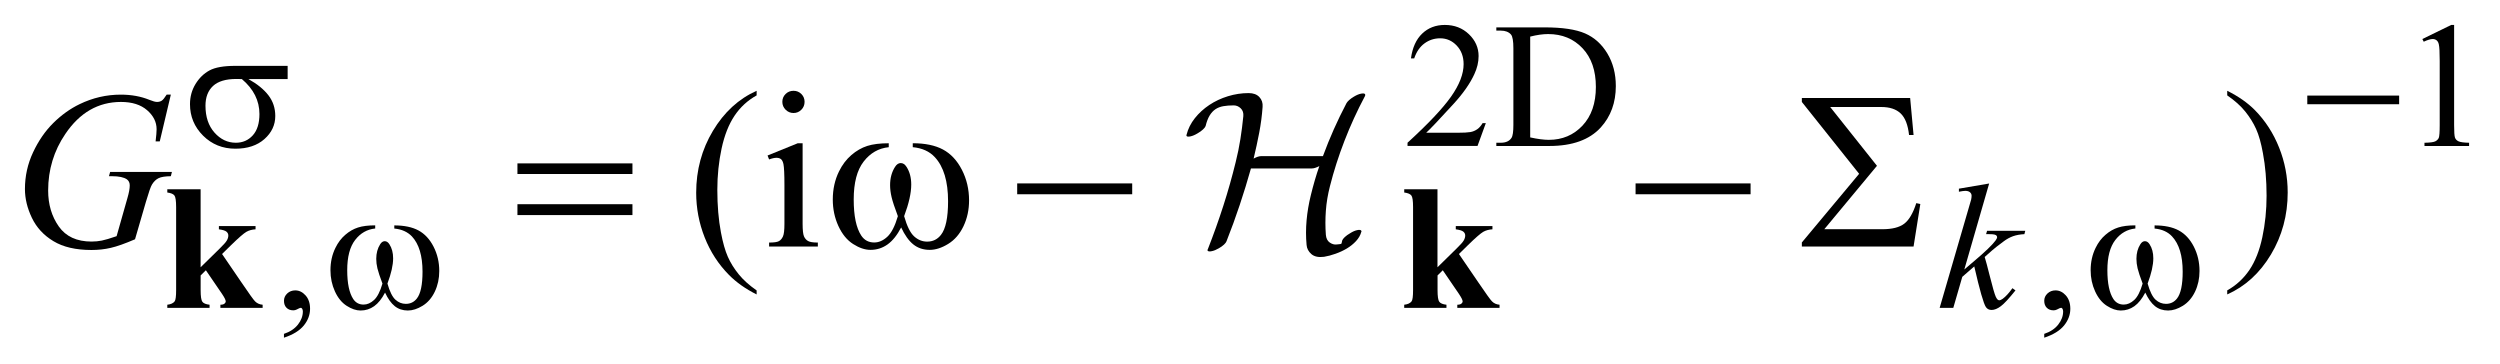 <?xml version="1.0" encoding="UTF-8"?>
<!DOCTYPE svg PUBLIC '-//W3C//DTD SVG 1.0//EN'
          'http://www.w3.org/TR/2001/REC-SVG-20010904/DTD/svg10.dtd'>
<svg stroke-dasharray="none" shape-rendering="auto" xmlns="http://www.w3.org/2000/svg" font-family="'Dialog'" text-rendering="auto" width="158" fill-opacity="1" color-interpolation="auto" color-rendering="auto" preserveAspectRatio="xMidYMid meet" font-size="12px" viewBox="0 0 158 23" fill="black" xmlns:xlink="http://www.w3.org/1999/xlink" stroke="black" image-rendering="auto" stroke-miterlimit="10" stroke-linecap="square" stroke-linejoin="miter" font-style="normal" stroke-width="1" height="23" stroke-dashoffset="0" font-weight="normal" stroke-opacity="1"
><!--Generated by the Batik Graphics2D SVG Generator--><defs id="genericDefs"
  /><g
  ><defs id="defs1"
    ><clipPath clipPathUnits="userSpaceOnUse" id="clipPath1"
      ><path d="M-1 -1 L99.014 -1 L99.014 13.542 L-1 13.542 L-1 -1 Z"
      /></clipPath
      ><clipPath clipPathUnits="userSpaceOnUse" id="clipPath2"
      ><path d="M-0 -0 L-0 12.542 L98.014 12.542 L98.014 -0 Z"
      /></clipPath
    ></defs
    ><g transform="scale(1.576,1.576) translate(1,1) matrix(1,0,0,1,0,0)"
    ><path d="M58.584 3.938 L58.251 4.853 L55.444 4.853 L55.444 4.723 C56.269 3.971 56.85 3.355 57.187 2.879 C57.524 2.402 57.693 1.966 57.693 1.571 C57.693 1.269 57.6 1.022 57.416 0.827 C57.231 0.633 57.01 0.536 56.753 0.536 C56.519 0.536 56.309 0.604 56.123 0.741 C55.937 0.878 55.8 1.079 55.711 1.343 L55.581 1.343 C55.64 0.91 55.79 0.578 56.032 0.347 C56.274 0.116 56.577 0 56.939 0 C57.325 0 57.647 0.124 57.906 0.372 C58.164 0.62 58.294 0.912 58.294 1.248 C58.294 1.489 58.237 1.729 58.125 1.971 C57.952 2.349 57.672 2.75 57.283 3.174 C56.701 3.81 56.338 4.193 56.192 4.324 L57.434 4.324 C57.686 4.324 57.864 4.314 57.965 4.296 C58.066 4.278 58.158 4.239 58.24 4.182 C58.322 4.124 58.393 4.043 58.454 3.938 L58.584 3.938 Z" stroke="none" clip-path="url(#clipPath2)"
    /></g
    ><g transform="matrix(1.576,0,0,1.576,1.576,1.576)"
    ><path d="M59.005 4.854 L59.005 4.724 L59.184 4.724 C59.385 4.724 59.528 4.66 59.612 4.531 C59.664 4.454 59.689 4.281 59.689 4.012 L59.689 0.94 C59.689 0.643 59.657 0.457 59.591 0.382 C59.5 0.28 59.364 0.228 59.184 0.228 L59.005 0.228 L59.005 0.098 L60.941 0.098 C61.652 0.098 62.193 0.179 62.564 0.34 C62.934 0.501 63.233 0.77 63.459 1.147 C63.685 1.524 63.797 1.958 63.797 2.451 C63.797 3.113 63.596 3.666 63.194 4.11 C62.742 4.606 62.054 4.854 61.131 4.854 L59.005 4.854 ZM60.363 4.51 C60.66 4.575 60.909 4.608 61.11 4.608 C61.652 4.608 62.102 4.418 62.461 4.037 C62.818 3.656 62.997 3.139 62.997 2.487 C62.997 1.83 62.818 1.312 62.461 0.934 C62.103 0.555 61.644 0.366 61.082 0.366 C60.872 0.366 60.632 0.4 60.363 0.468 L60.363 4.51 Z" stroke="none" clip-path="url(#clipPath2)"
    /></g
    ><g transform="matrix(1.576,0,0,1.576,1.576,1.576)"
    ><path d="M96.141 0.565 L97.298 0 L97.414 0 L97.414 4.016 C97.414 4.282 97.425 4.448 97.447 4.514 C97.469 4.58 97.515 4.63 97.586 4.665 C97.657 4.7 97.799 4.72 98.014 4.725 L98.014 4.855 L96.225 4.855 L96.225 4.725 C96.45 4.721 96.595 4.701 96.661 4.667 C96.726 4.633 96.771 4.587 96.798 4.53 C96.823 4.472 96.836 4.301 96.836 4.016 L96.836 1.448 C96.836 1.102 96.824 0.88 96.801 0.782 C96.785 0.707 96.755 0.652 96.712 0.617 C96.668 0.582 96.616 0.565 96.556 0.565 C96.469 0.565 96.349 0.601 96.195 0.673 L96.141 0.565 Z" stroke="none" clip-path="url(#clipPath2)"
    /></g
    ><g transform="matrix(1.576,0,0,1.576,1.576,1.576)"
    ><path d="M10.387 12.542 L10.387 12.388 C10.628 12.308 10.814 12.185 10.947 12.018 C11.079 11.85 11.145 11.673 11.145 11.487 C11.145 11.442 11.134 11.405 11.113 11.375 C11.097 11.354 11.08 11.343 11.064 11.343 C11.038 11.343 10.982 11.366 10.896 11.413 C10.854 11.434 10.81 11.445 10.763 11.445 C10.648 11.445 10.557 11.411 10.49 11.342 C10.422 11.275 10.388 11.181 10.388 11.062 C10.388 10.948 10.432 10.849 10.52 10.767 C10.607 10.686 10.714 10.645 10.841 10.645 C10.995 10.645 11.133 10.712 11.253 10.846 C11.374 10.981 11.434 11.159 11.434 11.381 C11.434 11.621 11.351 11.846 11.183 12.053 C11.015 12.259 10.75 12.422 10.387 12.542 Z" stroke="none" clip-path="url(#clipPath2)"
    /></g
    ><g transform="matrix(1.576,0,0,1.576,1.576,1.576)"
    ><path d="M80.977 12.542 L80.977 12.388 C81.218 12.308 81.405 12.185 81.537 12.018 C81.669 11.85 81.735 11.673 81.735 11.487 C81.735 11.442 81.724 11.405 81.704 11.375 C81.687 11.354 81.671 11.343 81.654 11.343 C81.629 11.343 81.573 11.366 81.486 11.413 C81.444 11.434 81.399 11.445 81.352 11.445 C81.238 11.445 81.147 11.411 81.079 11.342 C81.012 11.275 80.977 11.181 80.977 11.062 C80.977 10.948 81.021 10.849 81.109 10.767 C81.197 10.686 81.303 10.645 81.429 10.645 C81.584 10.645 81.721 10.712 81.842 10.846 C81.962 10.981 82.023 11.159 82.023 11.381 C82.023 11.621 81.939 11.846 81.772 12.053 C81.604 12.259 81.339 12.422 80.977 12.542 Z" stroke="none" clip-path="url(#clipPath2)"
    /></g
    ><g transform="matrix(1.576,0,0,1.576,1.576,1.576)"
    ><path d="M29.342 10.646 L29.342 10.808 C28.9 10.586 28.531 10.326 28.235 10.027 C27.814 9.602 27.488 9.102 27.26 8.525 C27.032 7.949 26.918 7.35 26.918 6.729 C26.918 5.822 27.142 4.994 27.59 4.246 C28.038 3.498 28.622 2.963 29.342 2.641 L29.342 2.826 C28.982 3.025 28.686 3.297 28.455 3.642 C28.224 3.988 28.051 4.425 27.937 4.955 C27.823 5.485 27.766 6.038 27.766 6.615 C27.766 7.241 27.814 7.811 27.911 8.323 C27.987 8.727 28.079 9.052 28.187 9.296 C28.295 9.54 28.441 9.774 28.624 10 C28.807 10.226 29.046 10.44 29.342 10.646 Z" stroke="none" clip-path="url(#clipPath2)"
    /></g
    ><g transform="matrix(1.576,0,0,1.576,1.576,1.576)"
    ><path d="M31.186 4.744 L31.186 7.975 C31.186 8.227 31.205 8.395 31.241 8.478 C31.278 8.562 31.332 8.624 31.404 8.665 C31.475 8.706 31.607 8.727 31.797 8.727 L31.797 8.885 L29.842 8.885 L29.842 8.727 C30.038 8.727 30.17 8.708 30.237 8.67 C30.304 8.632 30.358 8.568 30.398 8.481 C30.438 8.394 30.457 8.225 30.457 7.976 L30.457 6.426 C30.457 5.99 30.444 5.707 30.417 5.578 C30.396 5.485 30.364 5.419 30.32 5.383 C30.276 5.347 30.216 5.328 30.14 5.328 C30.058 5.328 29.958 5.35 29.842 5.394 L29.78 5.236 L30.992 4.744 L31.186 4.744 ZM30.822 2.641 C30.945 2.641 31.05 2.684 31.136 2.77 C31.222 2.856 31.265 2.961 31.265 3.084 C31.265 3.207 31.222 3.313 31.136 3.4 C31.05 3.487 30.945 3.532 30.822 3.532 C30.699 3.532 30.593 3.488 30.505 3.4 C30.417 3.312 30.373 3.207 30.373 3.084 C30.373 2.961 30.416 2.856 30.503 2.77 C30.589 2.684 30.696 2.641 30.822 2.641 Z" stroke="none" clip-path="url(#clipPath2)"
    /></g
    ><g transform="matrix(1.576,0,0,1.576,1.576,1.576)"
    ><path d="M88.315 2.825 L88.315 2.641 C88.76 2.861 89.13 3.12 89.426 3.418 C89.845 3.845 90.168 4.347 90.397 4.922 C90.626 5.497 90.74 6.097 90.74 6.72 C90.74 7.628 90.516 8.455 90.07 9.203 C89.623 9.951 89.038 10.486 88.315 10.807 L88.315 10.645 C88.675 10.443 88.971 10.17 89.205 9.826 C89.437 9.482 89.61 9.045 89.723 8.513 C89.836 7.982 89.893 7.428 89.893 6.851 C89.893 6.227 89.844 5.658 89.747 5.143 C89.674 4.739 89.583 4.415 89.473 4.173 C89.364 3.93 89.217 3.695 89.036 3.47 C88.854 3.245 88.614 3.03 88.315 2.825 Z" stroke="none" clip-path="url(#clipPath2)"
    /></g
    ><g transform="matrix(1.576,0,0,1.576,1.576,1.576)"
    ><path d="M78.768 6.359 L77.772 9.807 L78.171 9.466 C78.609 9.097 78.893 8.823 79.024 8.646 C79.066 8.587 79.087 8.543 79.087 8.513 C79.087 8.492 79.08 8.472 79.066 8.452 C79.052 8.433 79.025 8.419 78.984 8.407 C78.943 8.395 78.871 8.39 78.768 8.39 L78.645 8.39 L78.684 8.256 L80.216 8.256 L80.181 8.39 C80.006 8.399 79.855 8.427 79.727 8.472 C79.6 8.518 79.476 8.585 79.357 8.674 C79.121 8.849 78.965 8.971 78.891 9.038 L78.589 9.305 C78.64 9.473 78.703 9.708 78.778 10.01 C78.904 10.51 78.989 10.807 79.034 10.901 C79.078 10.995 79.124 11.042 79.171 11.042 C79.211 11.042 79.258 11.021 79.312 10.982 C79.433 10.893 79.563 10.752 79.701 10.557 L79.824 10.645 C79.569 10.965 79.374 11.176 79.238 11.278 C79.102 11.38 78.978 11.43 78.866 11.43 C78.768 11.43 78.692 11.392 78.638 11.315 C78.544 11.176 78.389 10.633 78.171 9.684 L77.691 10.101 L77.33 11.346 L76.783 11.346 L77.947 7.345 L78.046 7.004 C78.058 6.946 78.064 6.895 78.064 6.85 C78.064 6.794 78.043 6.747 77.999 6.71 C77.956 6.672 77.894 6.654 77.811 6.654 C77.757 6.654 77.672 6.666 77.555 6.689 L77.555 6.566 L78.768 6.359 Z" stroke="none" clip-path="url(#clipPath2)"
    /></g
    ><g transform="matrix(1.576,0,0,1.576,1.576,1.576)"
    ><path d="M5.851 2.794 L5.407 4.669 L5.24 4.669 C5.266 4.449 5.28 4.287 5.28 4.182 C5.28 3.895 5.154 3.641 4.9 3.42 C4.646 3.199 4.297 3.088 3.852 3.088 C2.941 3.088 2.198 3.516 1.621 4.37 C1.161 5.046 0.931 5.803 0.931 6.641 C0.931 7.197 1.073 7.677 1.357 8.081 C1.641 8.485 2.079 8.687 2.67 8.687 C2.816 8.687 2.955 8.673 3.085 8.647 C3.215 8.621 3.412 8.562 3.676 8.471 L4.111 6.939 C4.173 6.728 4.203 6.56 4.203 6.434 C4.203 6.329 4.165 6.248 4.089 6.192 C3.966 6.108 3.767 6.066 3.492 6.066 L3.369 6.066 L3.417 5.895 L5.894 5.895 L5.851 6.066 C5.625 6.069 5.461 6.095 5.359 6.145 C5.256 6.195 5.169 6.28 5.095 6.4 C5.045 6.479 4.965 6.709 4.853 7.089 L4.415 8.595 C4.013 8.768 3.69 8.883 3.444 8.939 C3.198 8.997 2.938 9.025 2.667 9.025 C2.04 9.025 1.532 8.907 1.143 8.671 C0.753 8.437 0.465 8.124 0.279 7.736 C0.093 7.349 0 6.963 0 6.58 C0 6.065 0.108 5.575 0.325 5.111 C0.542 4.647 0.812 4.255 1.136 3.934 C1.459 3.614 1.811 3.361 2.192 3.177 C2.716 2.923 3.267 2.795 3.843 2.795 C4.268 2.795 4.652 2.865 4.994 3.005 C5.132 3.061 5.233 3.088 5.297 3.088 C5.37 3.088 5.432 3.071 5.484 3.038 C5.536 3.005 5.602 2.923 5.684 2.794 L5.851 2.794 Z" stroke="none" clip-path="url(#clipPath2)"
    /></g
    ><g transform="matrix(1.576,0,0,1.576,1.576,1.576)"
    ><path d="M10.534 2.171 L8.962 2.171 C9.315 2.367 9.583 2.585 9.765 2.823 C9.948 3.061 10.039 3.337 10.039 3.651 C10.039 4.011 9.894 4.319 9.604 4.577 C9.314 4.834 8.926 4.963 8.439 4.963 C7.927 4.963 7.495 4.789 7.145 4.441 C6.794 4.091 6.619 3.67 6.619 3.177 C6.619 2.88 6.693 2.611 6.84 2.37 C6.987 2.129 7.174 1.948 7.4 1.825 C7.626 1.702 7.971 1.641 8.437 1.641 L10.535 1.641 L10.535 2.171 ZM8.699 2.171 C8.601 2.168 8.526 2.167 8.475 2.167 C8.056 2.167 7.746 2.26 7.543 2.447 C7.341 2.635 7.24 2.899 7.24 3.24 C7.24 3.687 7.361 4.046 7.601 4.317 C7.842 4.588 8.127 4.724 8.457 4.724 C8.733 4.724 8.959 4.625 9.137 4.428 C9.315 4.23 9.404 3.945 9.404 3.574 C9.404 3.036 9.169 2.568 8.699 2.171 Z" stroke="none" clip-path="url(#clipPath2)"
    /></g
    ><g transform="matrix(1.576,0,0,1.576,1.576,1.576)"
    ><path d="M91.526 2.833 L95.209 2.833 L95.209 3.18 L91.526 3.18 L91.526 2.833 Z" stroke="none" clip-path="url(#clipPath2)"
    /></g
    ><g transform="matrix(1.576,0,0,1.576,1.576,1.576)"
    ><path d="M14.812 8.165 L14.812 8.039 C15.207 8.039 15.53 8.106 15.78 8.24 C16.03 8.375 16.232 8.591 16.385 8.889 C16.538 9.187 16.615 9.513 16.615 9.868 C16.615 10.17 16.555 10.446 16.436 10.696 C16.317 10.946 16.154 11.134 15.947 11.262 C15.74 11.389 15.543 11.452 15.356 11.452 C15.15 11.452 14.975 11.393 14.83 11.277 C14.685 11.16 14.555 10.979 14.441 10.733 C14.312 10.981 14.167 11.163 14.004 11.279 C13.841 11.394 13.66 11.452 13.459 11.452 C13.284 11.452 13.098 11.389 12.903 11.264 C12.708 11.139 12.55 10.947 12.431 10.686 C12.312 10.425 12.252 10.143 12.252 9.838 C12.252 9.509 12.318 9.208 12.452 8.938 C12.555 8.727 12.686 8.553 12.847 8.416 C13.007 8.277 13.178 8.18 13.358 8.123 C13.538 8.065 13.767 8.037 14.046 8.037 L14.046 8.163 C13.721 8.196 13.452 8.35 13.241 8.624 C13.029 8.899 12.924 9.303 12.924 9.836 C12.924 10.362 13.005 10.748 13.166 10.993 C13.264 11.14 13.402 11.214 13.58 11.214 C13.727 11.214 13.867 11.153 13.999 11.031 C14.131 10.91 14.244 10.69 14.337 10.372 C14.234 10.099 14.167 9.895 14.135 9.762 C14.103 9.629 14.088 9.502 14.088 9.38 C14.088 9.153 14.141 8.958 14.246 8.794 C14.297 8.713 14.358 8.672 14.429 8.672 C14.501 8.672 14.563 8.713 14.615 8.794 C14.715 8.948 14.765 9.137 14.765 9.359 C14.765 9.63 14.689 9.967 14.537 10.372 C14.628 10.692 14.735 10.908 14.858 11.019 C14.981 11.13 15.119 11.185 15.274 11.185 C15.457 11.185 15.604 11.114 15.716 10.971 C15.868 10.78 15.944 10.421 15.944 9.895 C15.944 9.256 15.802 8.786 15.52 8.482 C15.346 8.3 15.111 8.193 14.812 8.165 Z" stroke="none" clip-path="url(#clipPath2)"
    /></g
    ><g transform="matrix(1.576,0,0,1.576,1.576,1.576)"
    ><path d="M85.402 8.165 L85.402 8.039 C85.797 8.039 86.12 8.106 86.37 8.24 C86.62 8.375 86.822 8.591 86.975 8.889 C87.127 9.187 87.204 9.513 87.204 9.868 C87.204 10.17 87.144 10.446 87.025 10.696 C86.905 10.946 86.742 11.134 86.536 11.262 C86.329 11.389 86.132 11.452 85.944 11.452 C85.739 11.452 85.563 11.393 85.418 11.277 C85.273 11.16 85.144 10.979 85.029 10.733 C84.9 10.981 84.755 11.163 84.592 11.279 C84.429 11.394 84.247 11.452 84.046 11.452 C83.87 11.452 83.686 11.389 83.49 11.264 C83.294 11.139 83.137 10.947 83.018 10.686 C82.898 10.425 82.838 10.143 82.838 9.838 C82.838 9.509 82.905 9.208 83.038 8.938 C83.141 8.727 83.272 8.553 83.433 8.416 C83.593 8.277 83.763 8.18 83.944 8.123 C84.124 8.065 84.353 8.037 84.632 8.037 L84.632 8.163 C84.307 8.196 84.038 8.35 83.827 8.624 C83.615 8.899 83.509 9.303 83.509 9.836 C83.509 10.362 83.59 10.748 83.751 10.993 C83.85 11.14 83.987 11.214 84.165 11.214 C84.312 11.214 84.452 11.153 84.584 11.031 C84.717 10.91 84.829 10.69 84.923 10.372 C84.82 10.099 84.753 9.895 84.721 9.762 C84.69 9.629 84.674 9.502 84.674 9.38 C84.674 9.153 84.727 8.958 84.832 8.794 C84.883 8.713 84.944 8.672 85.014 8.672 C85.087 8.672 85.149 8.713 85.201 8.794 C85.302 8.948 85.351 9.137 85.351 9.359 C85.351 9.63 85.275 9.967 85.123 10.372 C85.214 10.692 85.321 10.908 85.443 11.019 C85.566 11.13 85.705 11.185 85.859 11.185 C86.042 11.185 86.189 11.114 86.301 10.971 C86.452 10.78 86.529 10.421 86.529 9.895 C86.529 9.256 86.387 8.786 86.104 8.482 C85.936 8.3 85.701 8.193 85.402 8.165 Z" stroke="none" clip-path="url(#clipPath2)"
    /></g
    ><g transform="matrix(1.576,0,0,1.576,1.576,1.576)"
    ><path d="M19.75 5.552 L24.362 5.552 L24.362 5.978 L19.75 5.978 L19.75 5.552 ZM19.75 7.189 L24.362 7.189 L24.362 7.625 L19.75 7.625 L19.75 7.189 Z" stroke="none" clip-path="url(#clipPath2)"
    /></g
    ><g transform="matrix(1.576,0,0,1.576,1.576,1.576)"
    ><path d="M35.603 4.902 L35.603 4.744 C36.098 4.744 36.502 4.828 36.815 4.996 C37.128 5.164 37.381 5.435 37.573 5.808 C37.765 6.182 37.861 6.591 37.861 7.036 C37.861 7.414 37.786 7.759 37.637 8.072 C37.488 8.385 37.283 8.622 37.024 8.781 C36.765 8.941 36.518 9.02 36.284 9.02 C36.026 9.02 35.806 8.947 35.625 8.801 C35.443 8.655 35.281 8.427 35.138 8.12 C34.977 8.43 34.795 8.657 34.591 8.803 C34.387 8.948 34.16 9.02 33.908 9.02 C33.688 9.02 33.456 8.942 33.212 8.786 C32.967 8.63 32.77 8.388 32.62 8.062 C32.471 7.736 32.396 7.382 32.396 7.001 C32.396 6.588 32.479 6.212 32.646 5.873 C32.775 5.609 32.94 5.392 33.14 5.219 C33.341 5.046 33.554 4.924 33.779 4.852 C34.004 4.78 34.292 4.745 34.64 4.745 L34.64 4.903 C34.233 4.944 33.897 5.137 33.632 5.481 C33.367 5.825 33.235 6.331 33.235 6.999 C33.235 7.657 33.336 8.141 33.538 8.447 C33.661 8.632 33.834 8.724 34.057 8.724 C34.242 8.724 34.416 8.648 34.582 8.495 C34.748 8.342 34.889 8.067 35.006 7.669 C34.877 7.327 34.793 7.072 34.754 6.905 C34.715 6.738 34.694 6.579 34.694 6.426 C34.694 6.142 34.76 5.898 34.892 5.693 C34.956 5.59 35.033 5.539 35.121 5.539 C35.212 5.539 35.289 5.59 35.354 5.693 C35.479 5.886 35.542 6.122 35.542 6.4 C35.542 6.74 35.447 7.163 35.257 7.669 C35.371 8.07 35.505 8.341 35.659 8.48 C35.813 8.619 35.986 8.689 36.18 8.689 C36.409 8.689 36.593 8.599 36.733 8.42 C36.923 8.181 37.019 7.731 37.019 7.072 C37.019 6.273 36.842 5.683 36.488 5.302 C36.272 5.07 35.978 4.937 35.603 4.902 Z" stroke="none" clip-path="url(#clipPath2)"
    /></g
    ><g transform="matrix(1.576,0,0,1.576,1.576,1.576)"
    ><path d="M39.791 6.355 L44.403 6.355 L44.403 6.79 L39.791 6.79 L39.791 6.355 Z" stroke="none" clip-path="url(#clipPath2)"
    /></g
    ><g transform="matrix(1.576,0,0,1.576,1.576,1.576)"
    ><path d="M64.589 6.355 L69.201 6.355 L69.201 6.79 L64.589 6.79 L64.589 6.355 Z" stroke="none" clip-path="url(#clipPath2)"
    /></g
    ><g transform="matrix(1.576,0,0,1.576,1.576,1.576)"
    ><path d="M75.737 8.885 L71.257 8.885 L71.257 8.723 L73.554 5.97 L71.257 3.089 L71.257 2.931 L75.6 2.931 L75.737 4.415 L75.556 4.415 C75.512 4.011 75.401 3.723 75.22 3.55 C75.04 3.377 74.781 3.291 74.441 3.291 L72.394 3.291 L74.269 5.649 L72.157 8.192 L74.485 8.192 C74.875 8.192 75.167 8.119 75.361 7.972 C75.555 7.825 75.717 7.55 75.846 7.146 L76.008 7.181 L75.737 8.885 Z" stroke="none" clip-path="url(#clipPath2)"
    /></g
    ><g transform="matrix(1.576,0,0,1.576,1.576,1.576)"
    ><path d="M7.045 6.59 L7.045 9.718 L7.806 8.971 C7.962 8.819 8.06 8.709 8.098 8.641 C8.137 8.574 8.156 8.508 8.156 8.445 C8.156 8.382 8.13 8.33 8.079 8.288 C8.028 8.246 7.928 8.216 7.778 8.196 L7.778 8.066 L9.248 8.066 L9.248 8.196 C9.108 8.204 8.985 8.237 8.88 8.297 C8.775 8.357 8.569 8.535 8.262 8.835 L7.905 9.186 L8.676 10.315 C8.987 10.774 9.172 11.031 9.23 11.086 C9.31 11.166 9.41 11.21 9.532 11.22 L9.532 11.346 L7.838 11.346 L7.838 11.22 C7.913 11.22 7.967 11.205 8.001 11.178 C8.035 11.15 8.052 11.119 8.052 11.086 C8.052 11.032 8.003 10.934 7.905 10.788 L7.256 9.838 L7.046 10.045 L7.046 10.634 C7.046 10.884 7.069 11.04 7.116 11.102 C7.163 11.165 7.259 11.204 7.404 11.22 L7.404 11.346 L5.709 11.346 L5.709 11.22 C5.847 11.205 5.945 11.161 6.003 11.086 C6.043 11.035 6.063 10.884 6.063 10.634 L6.063 7.303 C6.063 7.055 6.04 6.901 5.995 6.84 C5.949 6.779 5.854 6.739 5.709 6.72 L5.709 6.59 L7.045 6.59 Z" stroke="none" clip-path="url(#clipPath2)"
    /></g
    ><g transform="matrix(1.576,0,0,1.576,1.576,1.576)"
    ><path d="M56.645 6.59 L56.645 9.718 L57.406 8.971 C57.563 8.819 57.661 8.709 57.699 8.641 C57.738 8.574 57.757 8.508 57.757 8.445 C57.757 8.382 57.732 8.33 57.68 8.288 C57.629 8.246 57.529 8.216 57.379 8.196 L57.379 8.066 L58.849 8.066 L58.849 8.196 C58.708 8.204 58.585 8.237 58.48 8.297 C58.376 8.357 58.169 8.535 57.863 8.835 L57.506 9.186 L58.277 10.315 C58.589 10.774 58.773 11.031 58.832 11.086 C58.911 11.166 59.012 11.21 59.134 11.22 L59.134 11.346 L57.44 11.346 L57.44 11.22 C57.514 11.22 57.569 11.205 57.603 11.178 C57.636 11.15 57.654 11.119 57.654 11.086 C57.654 11.032 57.604 10.934 57.507 10.788 L56.858 9.838 L56.648 10.045 L56.648 10.634 C56.648 10.884 56.671 11.04 56.718 11.102 C56.765 11.165 56.861 11.204 57.005 11.22 L57.005 11.346 L55.311 11.346 L55.311 11.22 C55.45 11.205 55.547 11.161 55.606 11.086 C55.646 11.035 55.666 10.884 55.666 10.634 L55.666 7.303 C55.666 7.055 55.644 6.901 55.598 6.84 C55.552 6.779 55.457 6.739 55.312 6.72 L55.312 6.59 L56.645 6.59 Z" stroke="none" clip-path="url(#clipPath2)"
    /></g
    ><g transform="matrix(1.576,0,0,1.576,1.576,1.576)"
    ><path d="M53.734 2.859 C53.421 3.447 53.149 4.043 52.916 4.646 C52.682 5.25 52.486 5.859 52.331 6.474 C52.247 6.804 52.192 7.13 52.169 7.454 C52.145 7.777 52.145 8.099 52.169 8.416 C52.181 8.56 52.233 8.663 52.326 8.727 C52.418 8.79 52.51 8.815 52.6 8.804 C52.66 8.798 52.704 8.793 52.731 8.79 C52.757 8.787 52.776 8.783 52.785 8.776 C52.794 8.77 52.8 8.758 52.803 8.741 C52.806 8.722 52.814 8.69 52.825 8.641 C52.838 8.606 52.872 8.56 52.929 8.506 C52.987 8.452 53.057 8.402 53.141 8.354 C53.243 8.288 53.338 8.246 53.429 8.228 C53.519 8.209 53.573 8.219 53.59 8.254 C53.603 8.267 53.603 8.281 53.59 8.299 C53.555 8.432 53.484 8.554 53.379 8.668 C53.274 8.782 53.15 8.881 53.01 8.965 C52.87 9.049 52.718 9.119 52.556 9.176 C52.394 9.234 52.242 9.274 52.097 9.298 C51.875 9.327 51.706 9.291 51.589 9.19 C51.472 9.089 51.407 8.965 51.396 8.822 C51.366 8.498 51.366 8.17 51.396 7.837 C51.425 7.504 51.483 7.167 51.567 6.825 C51.615 6.627 51.668 6.431 51.724 6.236 C51.78 6.041 51.842 5.848 51.909 5.658 C51.789 5.723 51.687 5.755 51.603 5.755 L49.165 5.755 C49.027 6.247 48.877 6.735 48.715 7.22 C48.553 7.706 48.376 8.192 48.184 8.677 C48.172 8.713 48.139 8.757 48.085 8.808 C48.031 8.859 47.962 8.908 47.878 8.956 C47.776 9.016 47.682 9.055 47.595 9.072 C47.508 9.091 47.452 9.085 47.428 9.054 C47.416 9.036 47.419 9.015 47.437 8.991 C47.665 8.409 47.872 7.829 48.058 7.251 C48.244 6.672 48.409 6.089 48.553 5.501 C48.631 5.188 48.694 4.88 48.742 4.576 C48.79 4.272 48.829 3.967 48.859 3.66 C48.871 3.528 48.837 3.422 48.755 3.344 C48.674 3.266 48.58 3.226 48.472 3.226 C48.316 3.226 48.178 3.237 48.058 3.258 C47.938 3.279 47.833 3.32 47.743 3.379 C47.653 3.439 47.575 3.523 47.509 3.631 C47.443 3.739 47.389 3.88 47.347 4.054 C47.334 4.091 47.3 4.137 47.243 4.19 C47.186 4.244 47.116 4.295 47.032 4.343 C46.924 4.409 46.827 4.451 46.74 4.469 C46.653 4.487 46.6 4.481 46.582 4.451 C46.576 4.439 46.576 4.424 46.582 4.406 C46.642 4.166 46.753 3.945 46.915 3.74 C47.077 3.536 47.27 3.36 47.495 3.21 C47.72 3.06 47.969 2.943 48.242 2.859 C48.515 2.775 48.792 2.733 49.074 2.733 C49.26 2.733 49.403 2.786 49.502 2.892 C49.601 2.997 49.645 3.129 49.632 3.286 C49.608 3.63 49.563 3.974 49.497 4.319 C49.431 4.664 49.356 5.01 49.272 5.36 C49.392 5.294 49.494 5.261 49.578 5.261 L52.052 5.261 C52.316 4.541 52.631 3.834 52.996 3.138 C53.015 3.102 53.051 3.06 53.104 3.012 C53.158 2.964 53.221 2.919 53.292 2.877 C53.4 2.811 53.498 2.771 53.585 2.755 C53.672 2.74 53.725 2.748 53.742 2.778 C53.754 2.803 53.751 2.83 53.734 2.859 Z" stroke="none" clip-path="url(#clipPath2)"
    /></g
  ></g
></svg
>
